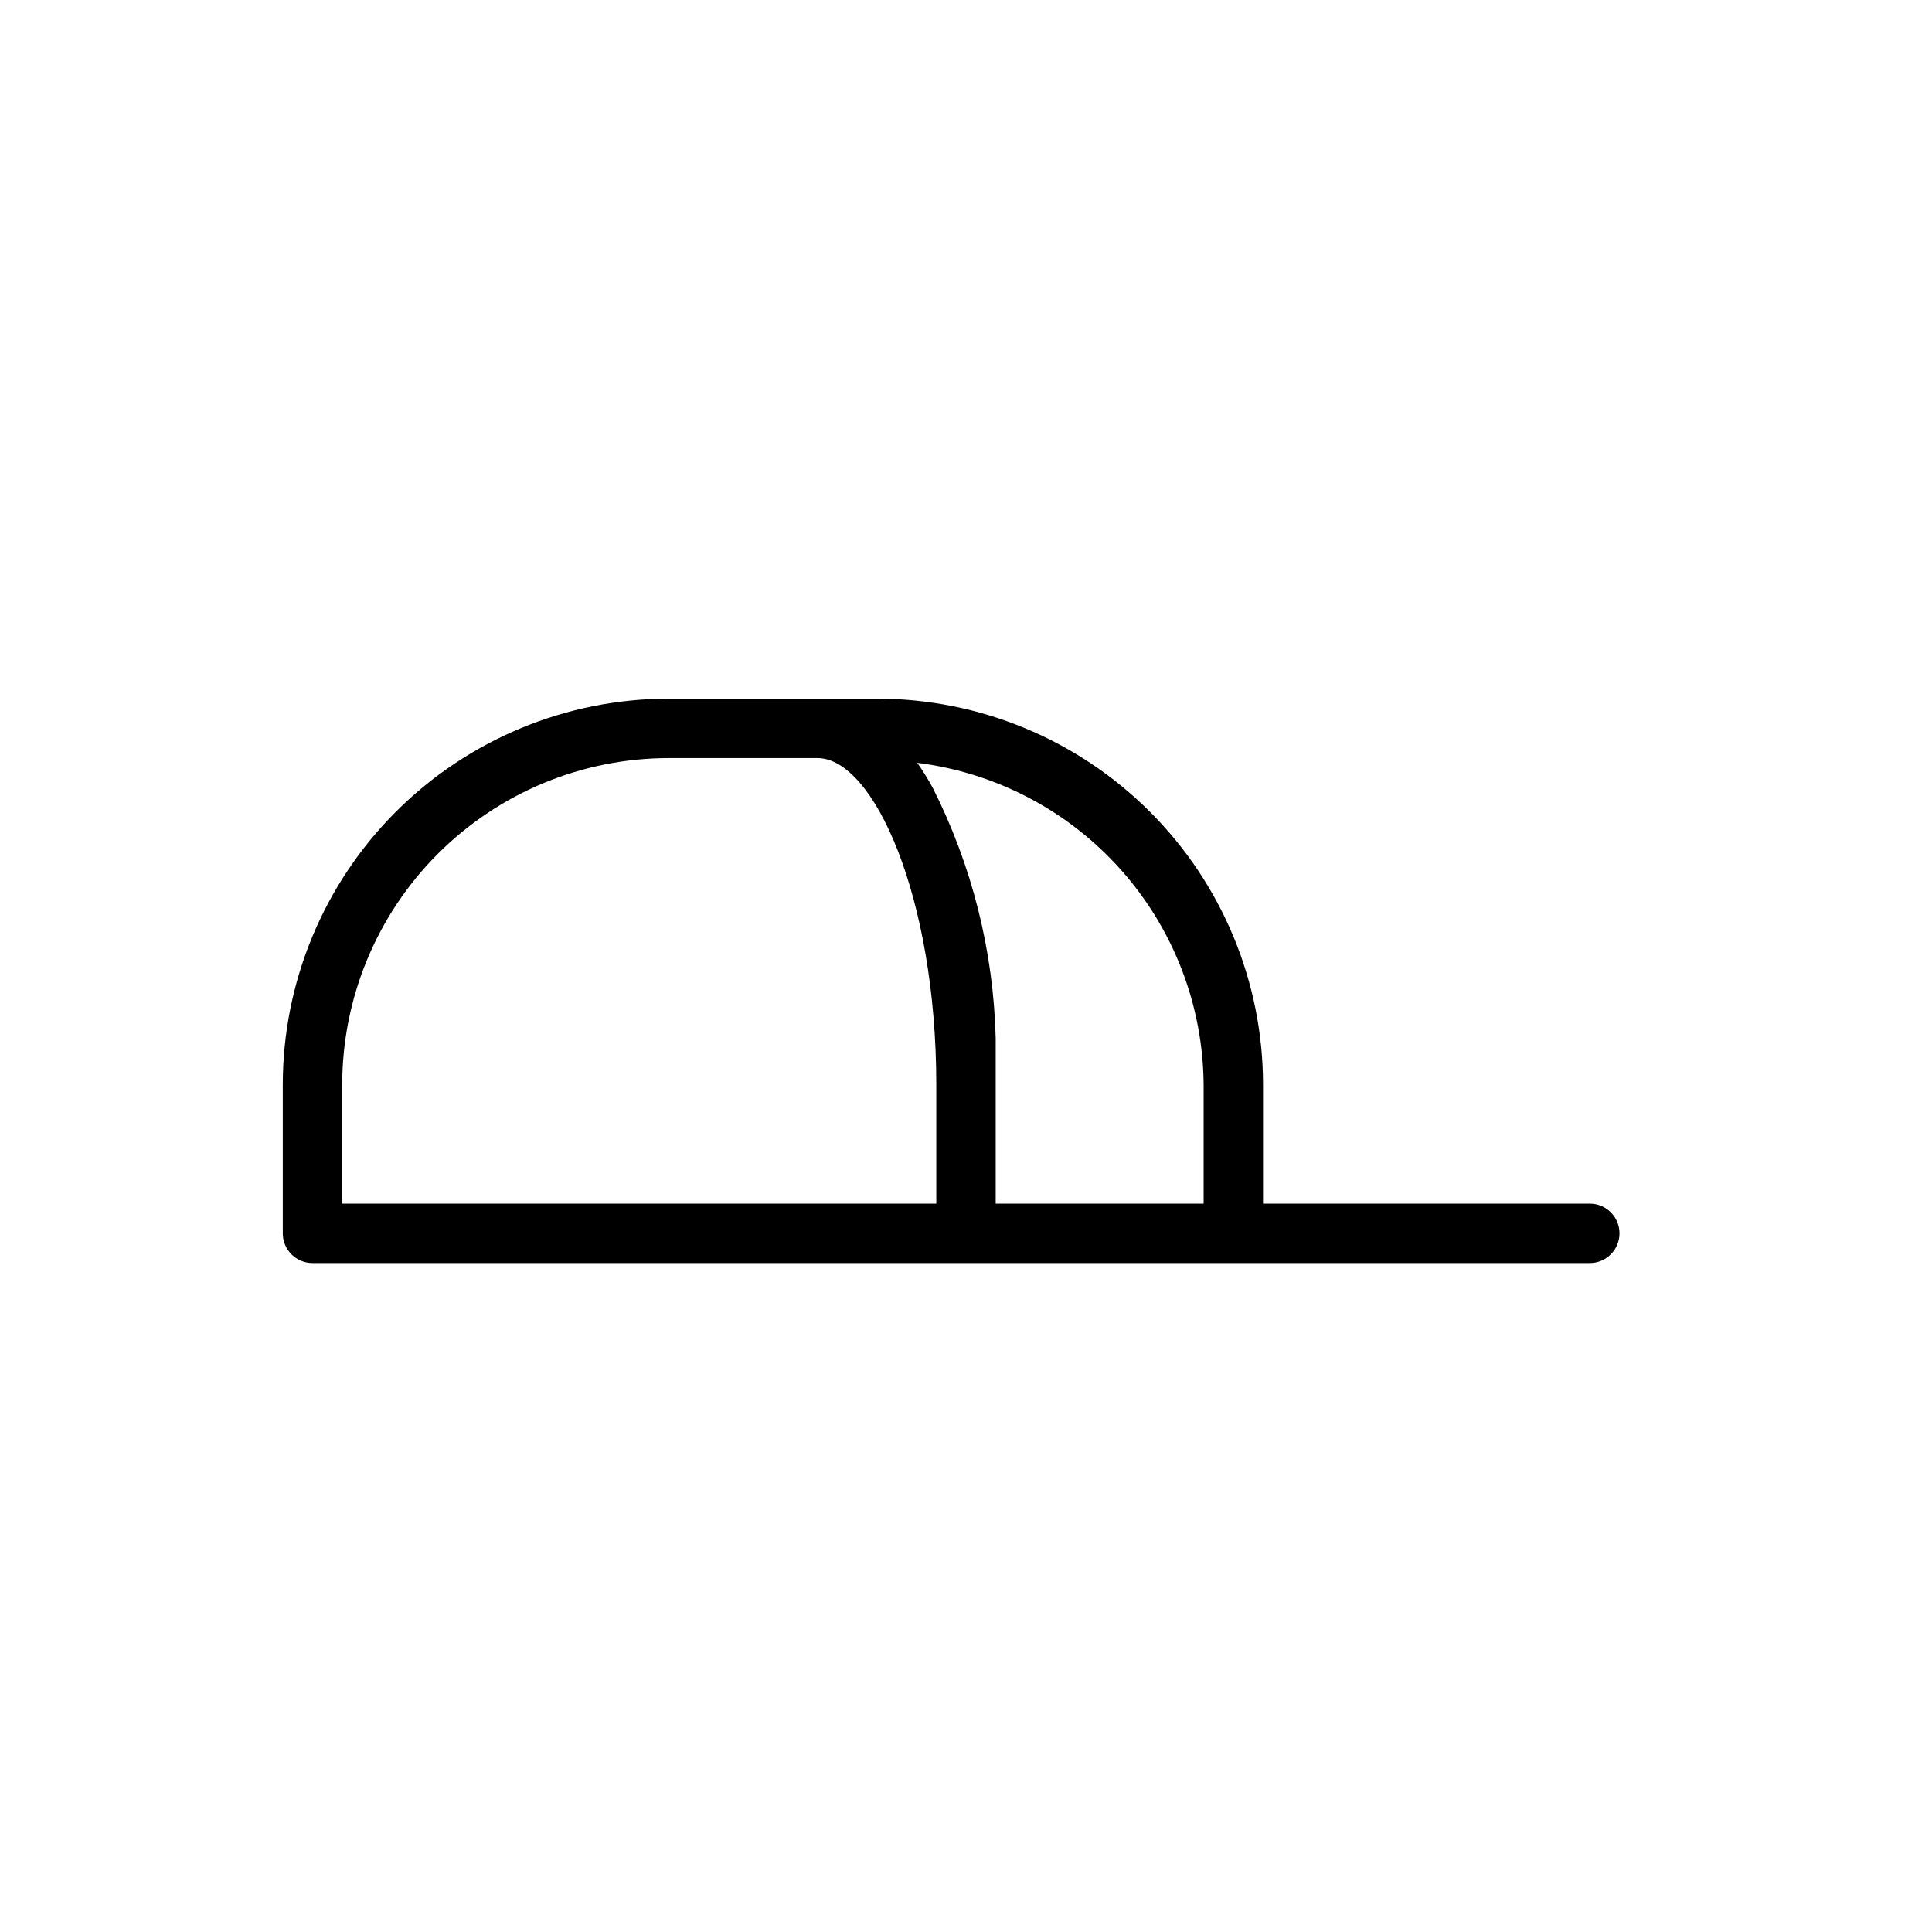 <?xml version="1.0" encoding="UTF-8"?>
<!-- Uploaded to: SVG Repo, www.svgrepo.com, Generator: SVG Repo Mixer Tools -->
<svg fill="#000000" width="800px" height="800px" version="1.1" viewBox="144 144 512 512" xmlns="http://www.w3.org/2000/svg">
 <path d="m565.31 462.98h-86.594v-31.488c0-27.145-10.781-53.172-29.973-72.363s-45.223-29.977-72.363-29.977h-55.105c-27.141 0-53.172 10.785-72.363 29.977-19.191 19.191-29.973 45.219-29.973 72.363v39.359c0 2.086 0.828 4.09 2.305 5.566 1.477 1.477 3.481 2.305 5.566 2.305h338.5c4.348 0 7.871-3.523 7.871-7.871s-3.523-7.871-7.871-7.871zm-330.62-31.488c0-22.969 9.121-44.992 25.359-61.23 16.242-16.242 38.266-25.363 61.23-25.363h39.359c14.957 0 31.488 37 31.488 86.594v31.488h-157.44zm173.18 31.488v-31.488-12.359c-0.574-23.086-6.273-45.754-16.688-66.363-1.238-2.281-2.606-4.488-4.094-6.613 20.848 2.598 40.039 12.688 54 28.387 13.961 15.699 21.742 35.938 21.887 56.949v31.488z"/>
</svg>